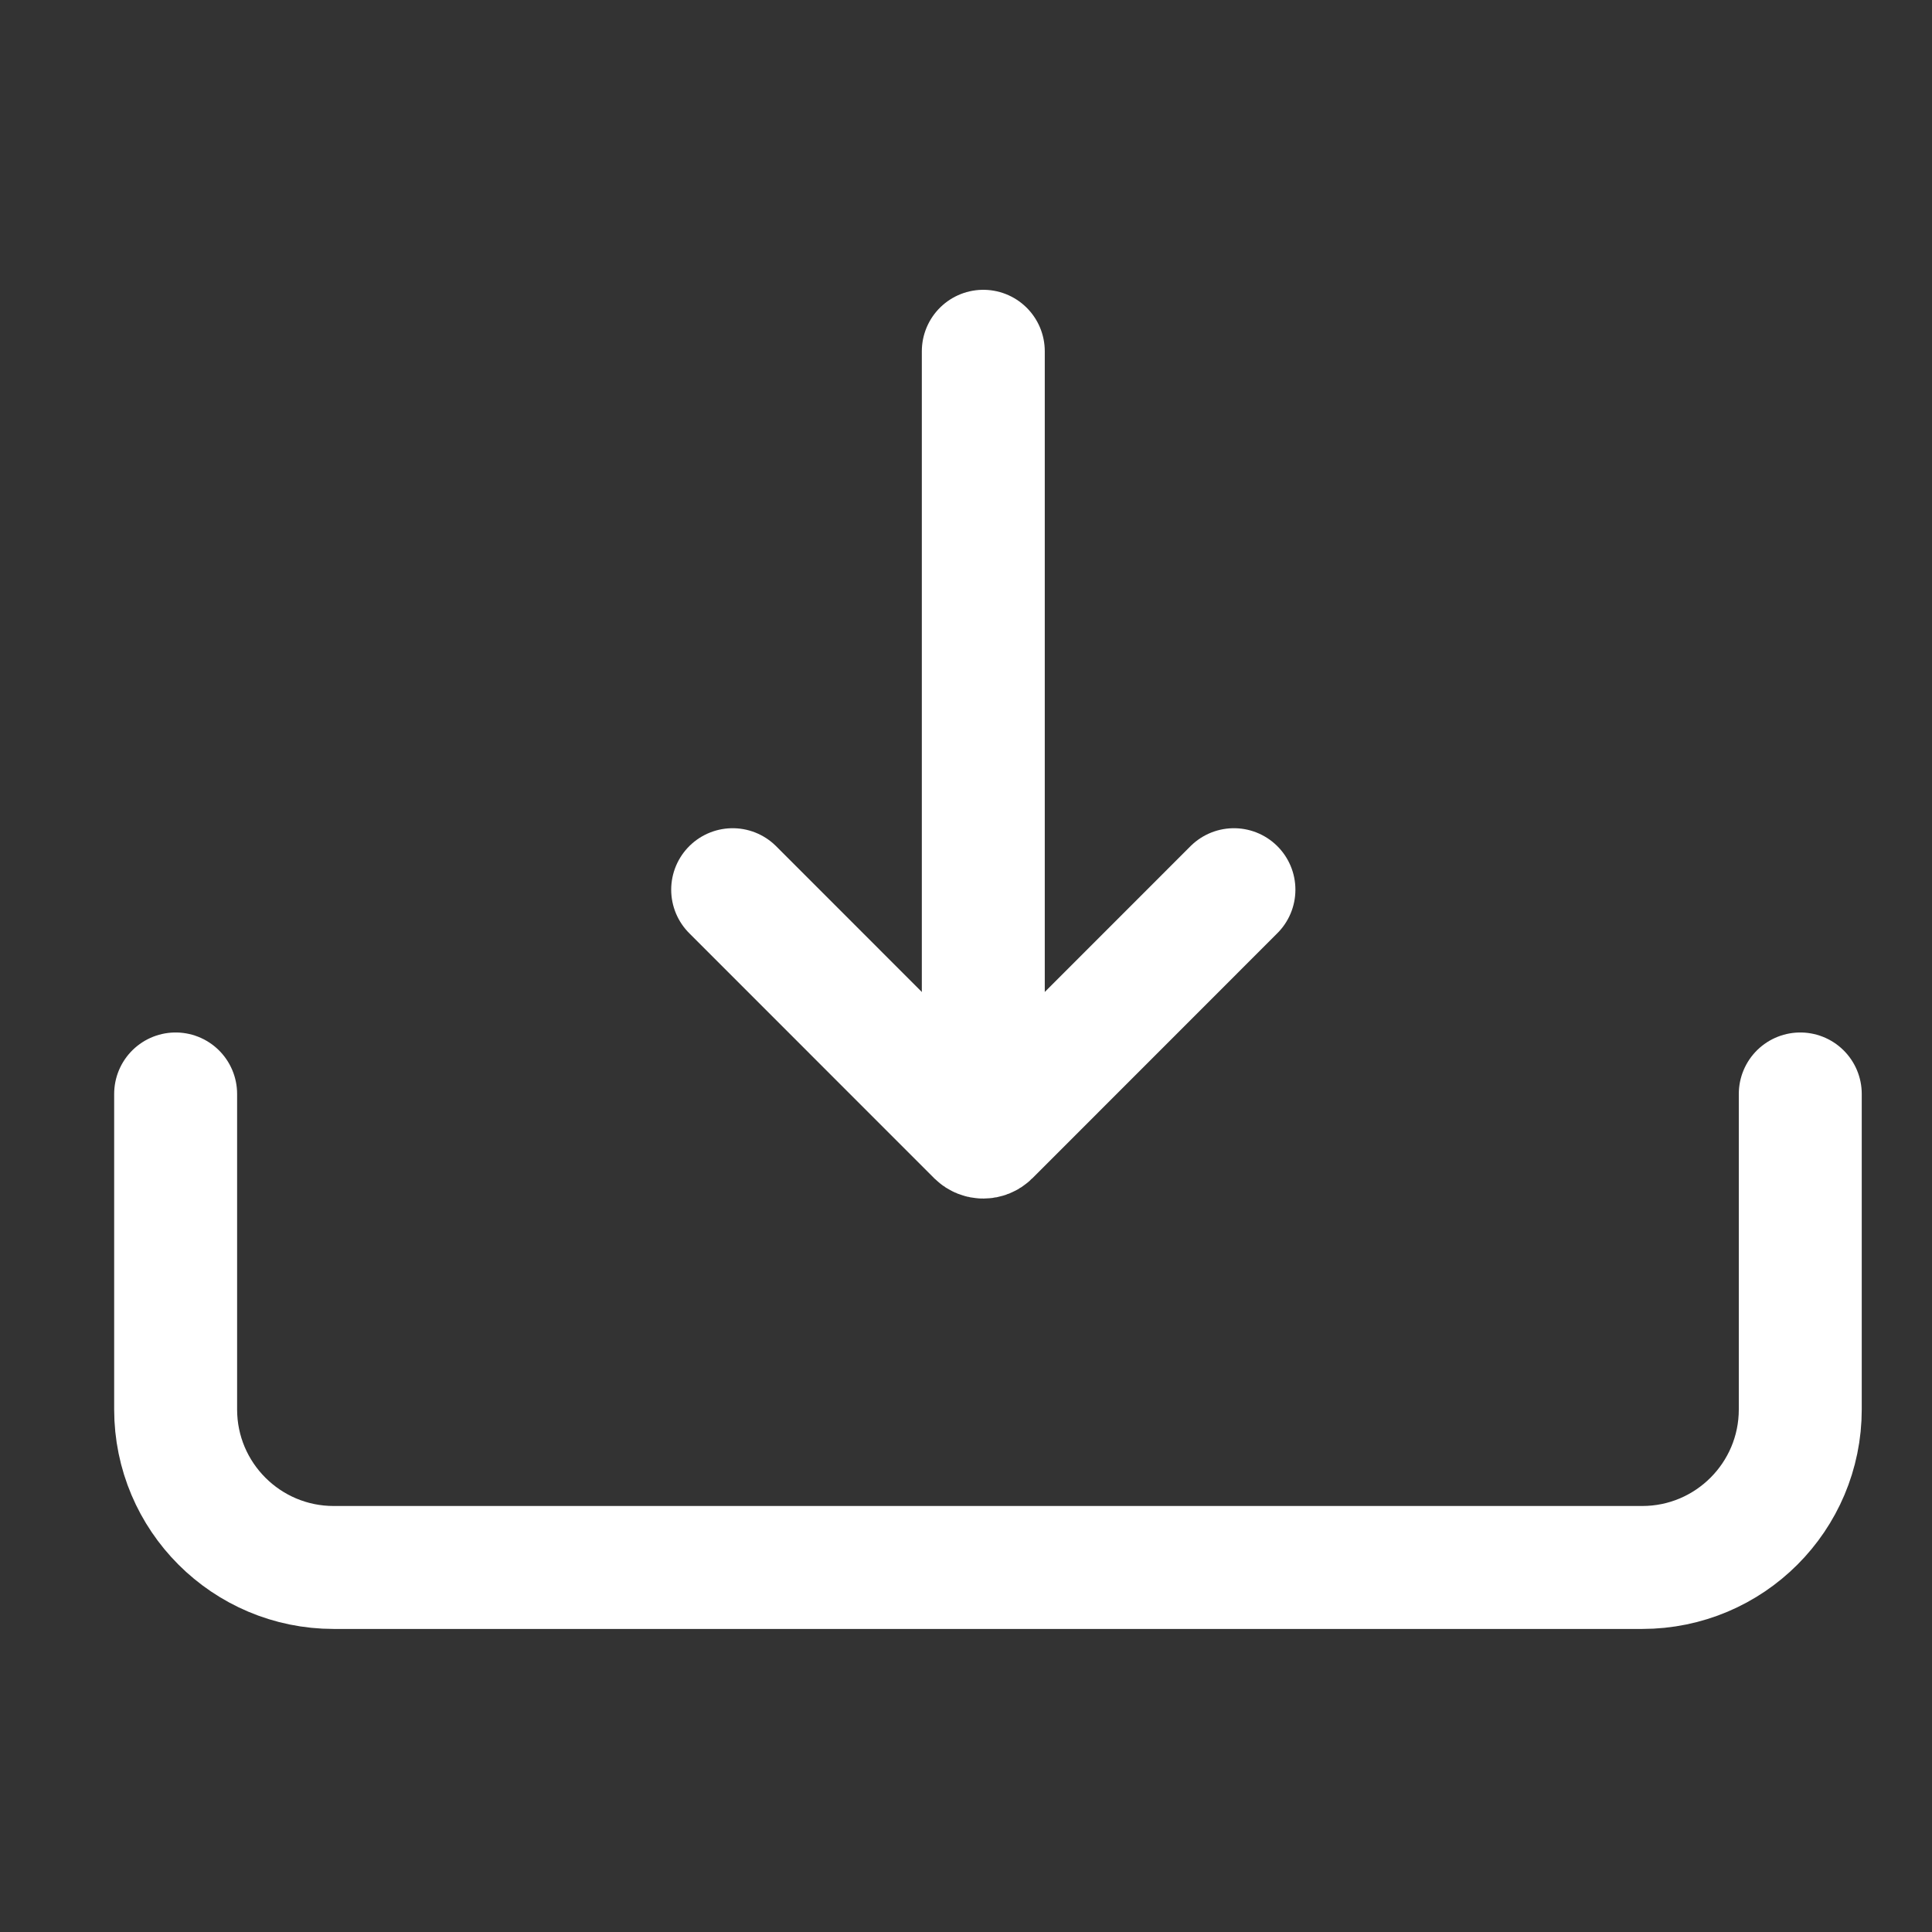 <svg width="22" height="22" viewBox="0 0 22 22" fill="none" xmlns="http://www.w3.org/2000/svg">
<rect x="0" y="0" width="22" height="22" fill="#333333" stroke="none"/>
<path d="M11.197 4L11.197 12.51" stroke="white" stroke-width="1.4" stroke-linecap="round"/>
<path d="M14.051 10.131L11.261 12.922C11.226 12.957 11.169 12.957 11.133 12.922L8.343 10.131" stroke="white" stroke-width="1.4" stroke-linecap="round"/>
<path d="M20.5 12.457L20.5 16.049C20.5 17.043 19.694 17.849 18.7 17.849L3.8 17.849C2.806 17.849 2 17.043 2 16.049L2 12.457" stroke="white" stroke-width="1.4" stroke-linecap="round"/>
</svg>
